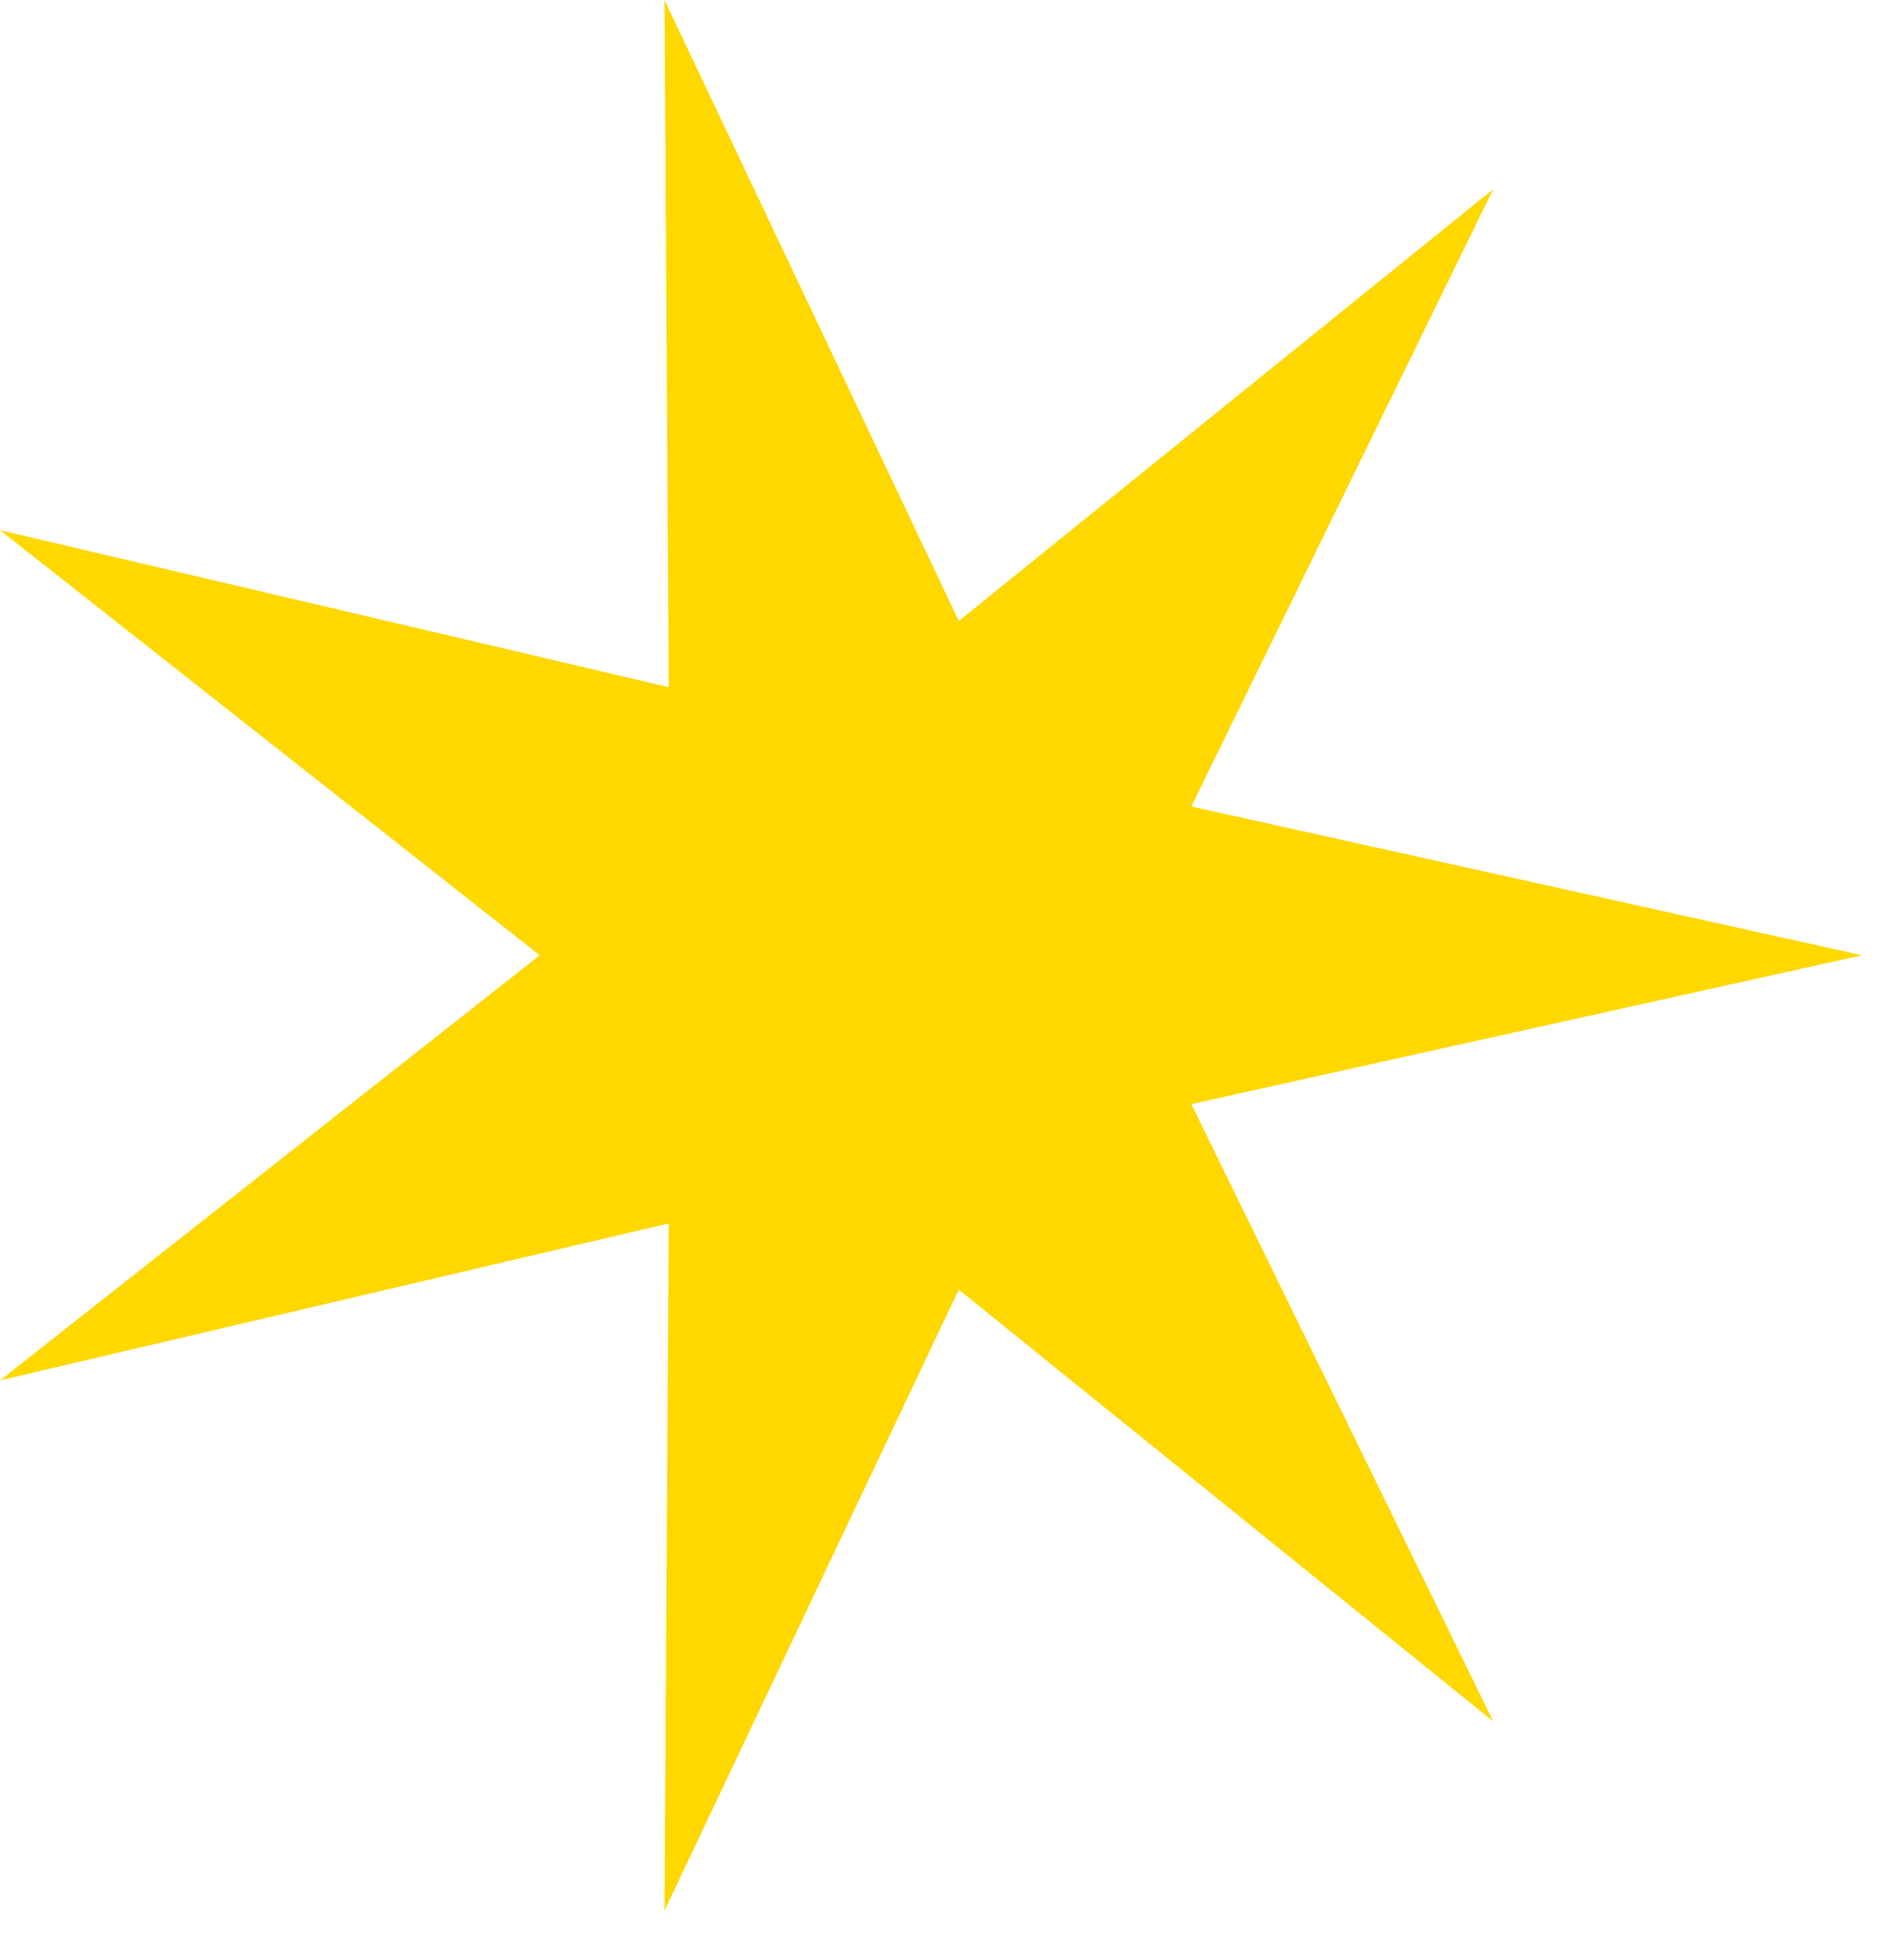 <?xml version="1.0" encoding="UTF-8"?> <svg xmlns="http://www.w3.org/2000/svg" width="27" height="28" viewBox="0 0 27 28" fill="none"> <path d="M26.614 13.649L17.028 11.523L21.343 2.703L13.704 8.872L9.498 0L9.558 9.818L0 7.575L7.714 13.649L0 19.723L9.558 17.48L9.498 27.298L13.704 18.426L21.343 24.595L17.028 15.775L26.614 13.649Z" fill="#FFD800"></path> </svg> 